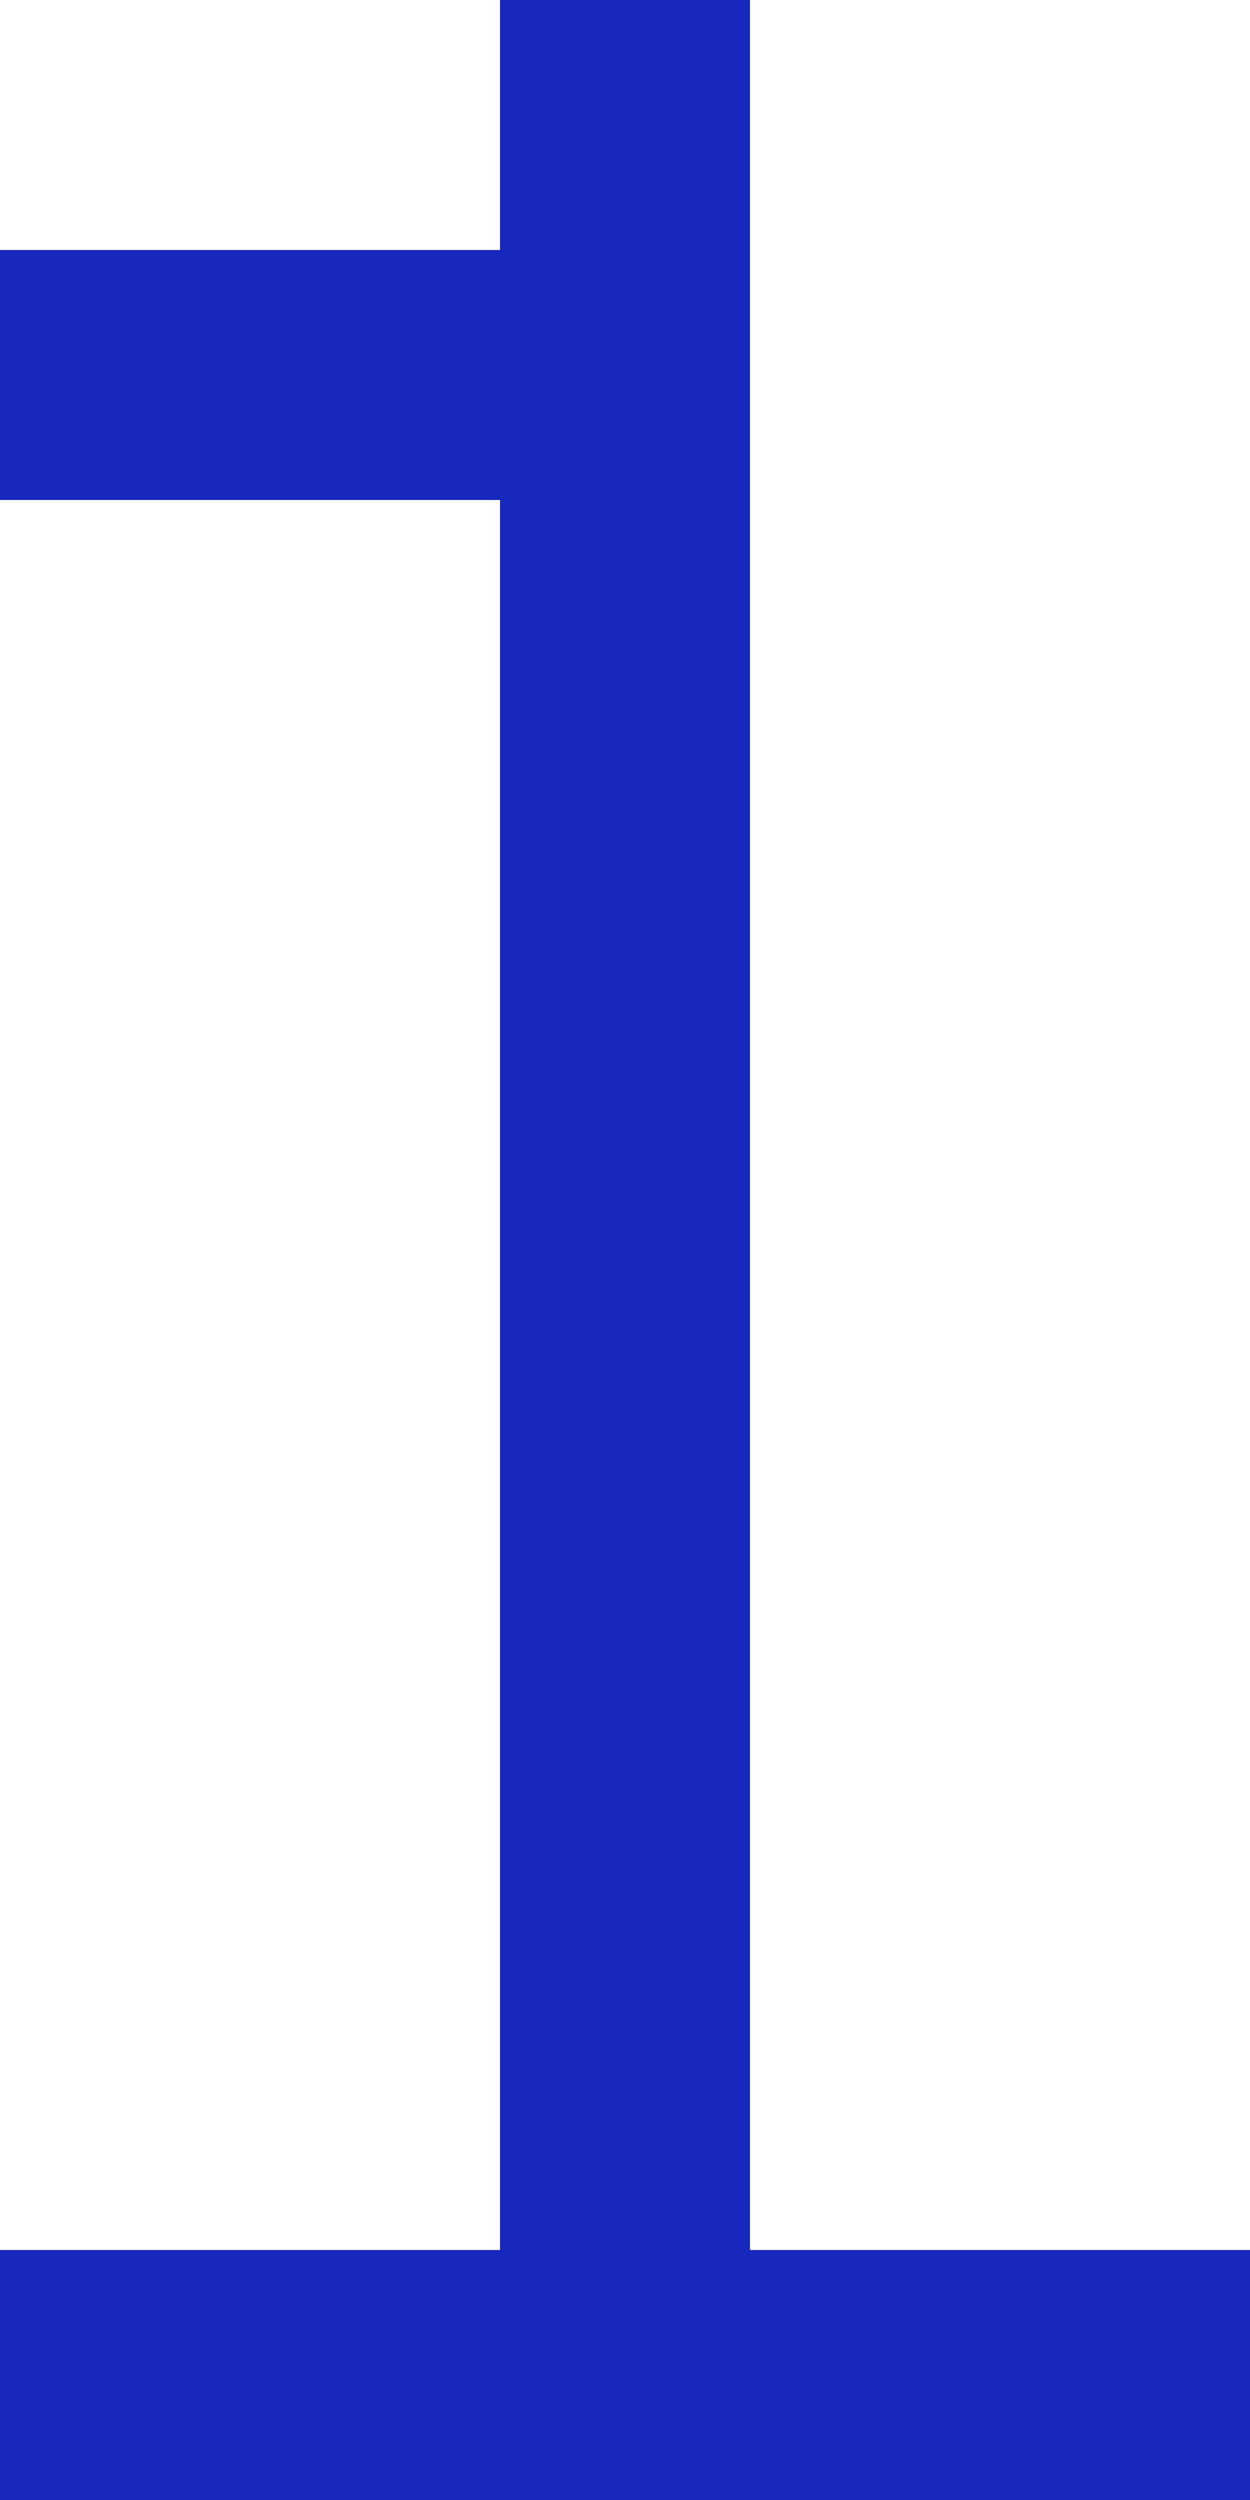 <svg width="80" height="160" viewBox="0 0 80 160" fill="none" xmlns="http://www.w3.org/2000/svg">
<rect x="32" width="16" height="160" fill="#1928BC"/>
<rect x="16" y="16" width="16" height="16" fill="#1928BC"/>
<rect y="16" width="16" height="16" fill="#1928BC"/>
<rect y="144" width="80" height="16" fill="#1928BC"/>
</svg>
